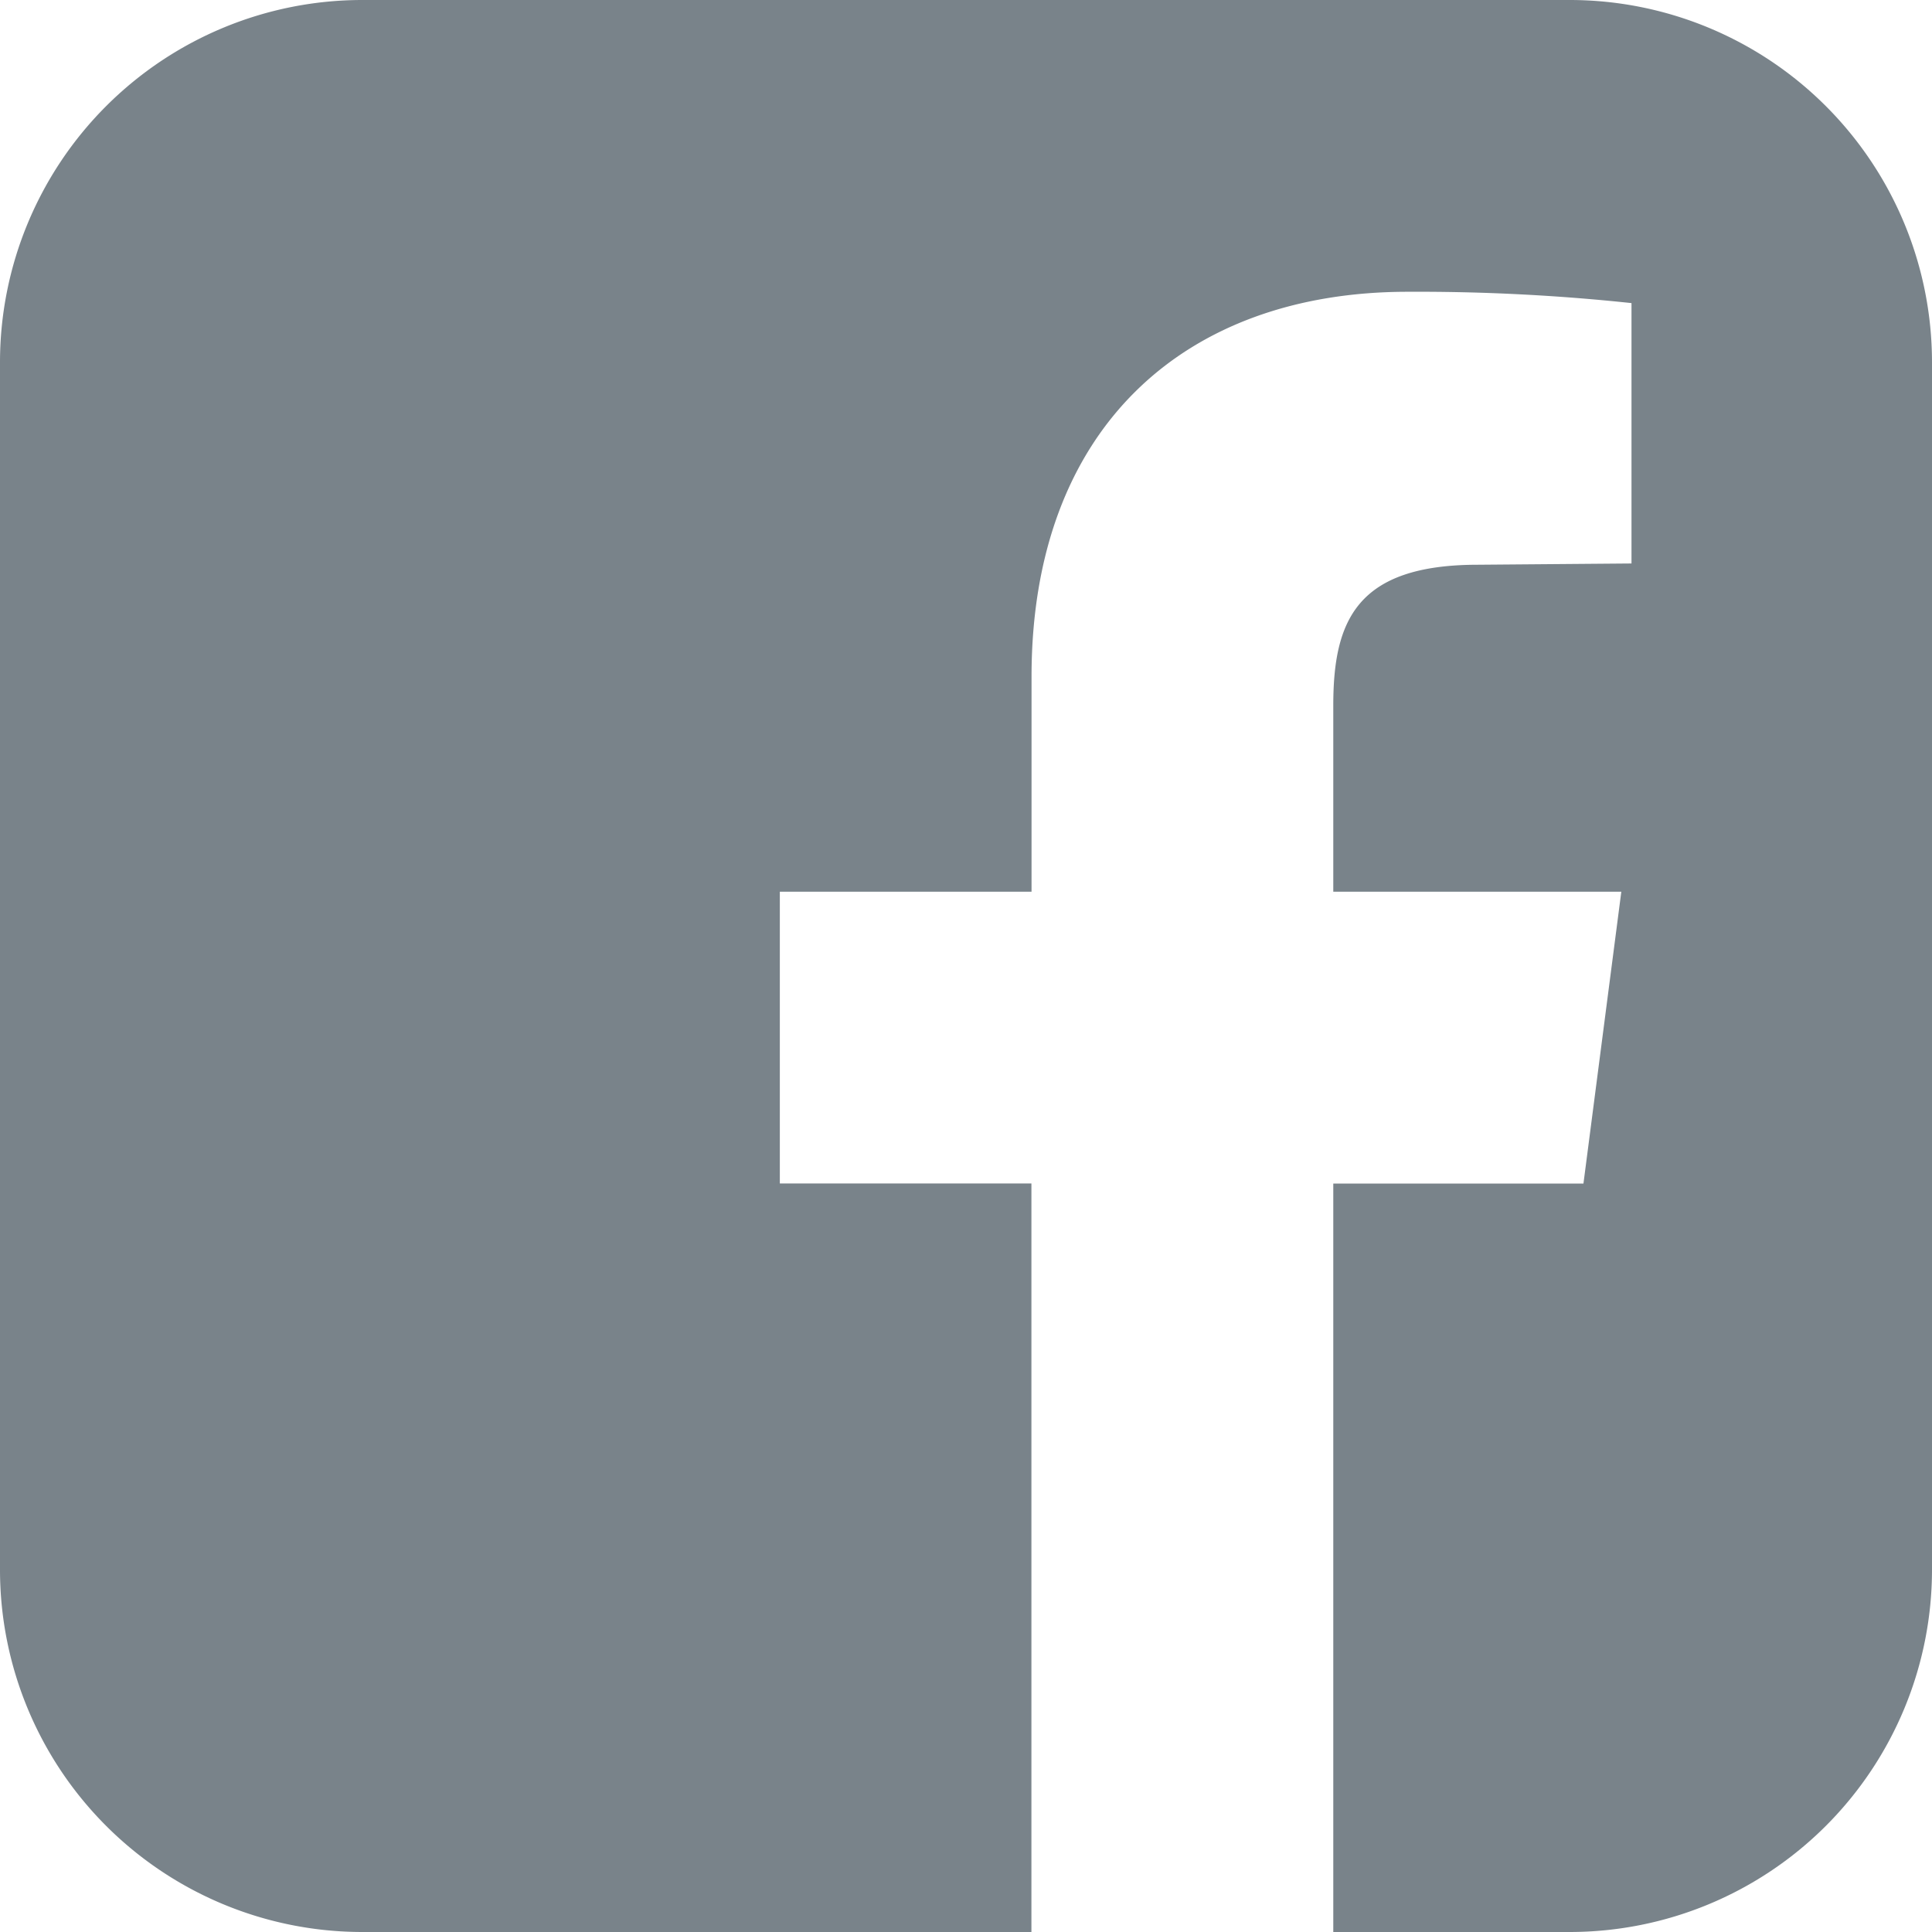 <svg xmlns="http://www.w3.org/2000/svg" viewBox="0 0 78 78" width="78" height="78"><defs><style>.cls-1{fill:#79838a;}</style></defs><title>icon_facebook</title><g id="レイヤー_2" data-name="レイヤー 2"><g id="レイヤー_1-2" data-name="レイヤー 1"><path class="cls-1" d="M78,14.625v48.75A14.629,14.629,0,0,1,63.375,78H53.828V47.784h10.1L65.457,36H53.828V28.488c0-3.4.914-5.688,5.84-5.688l6.2-.051V12.237a81.37,81.37,0,0,0-9.039-.457c-8.988,0-15.183,5.485-15.183,15.539V36H31.484v11.78H41.641V78H14.625A14.629,14.629,0,0,1,0,63.375V14.625A14.629,14.629,0,0,1,14.625,0h48.75A14.629,14.629,0,0,1,78,14.625Z"/></g></g></svg>